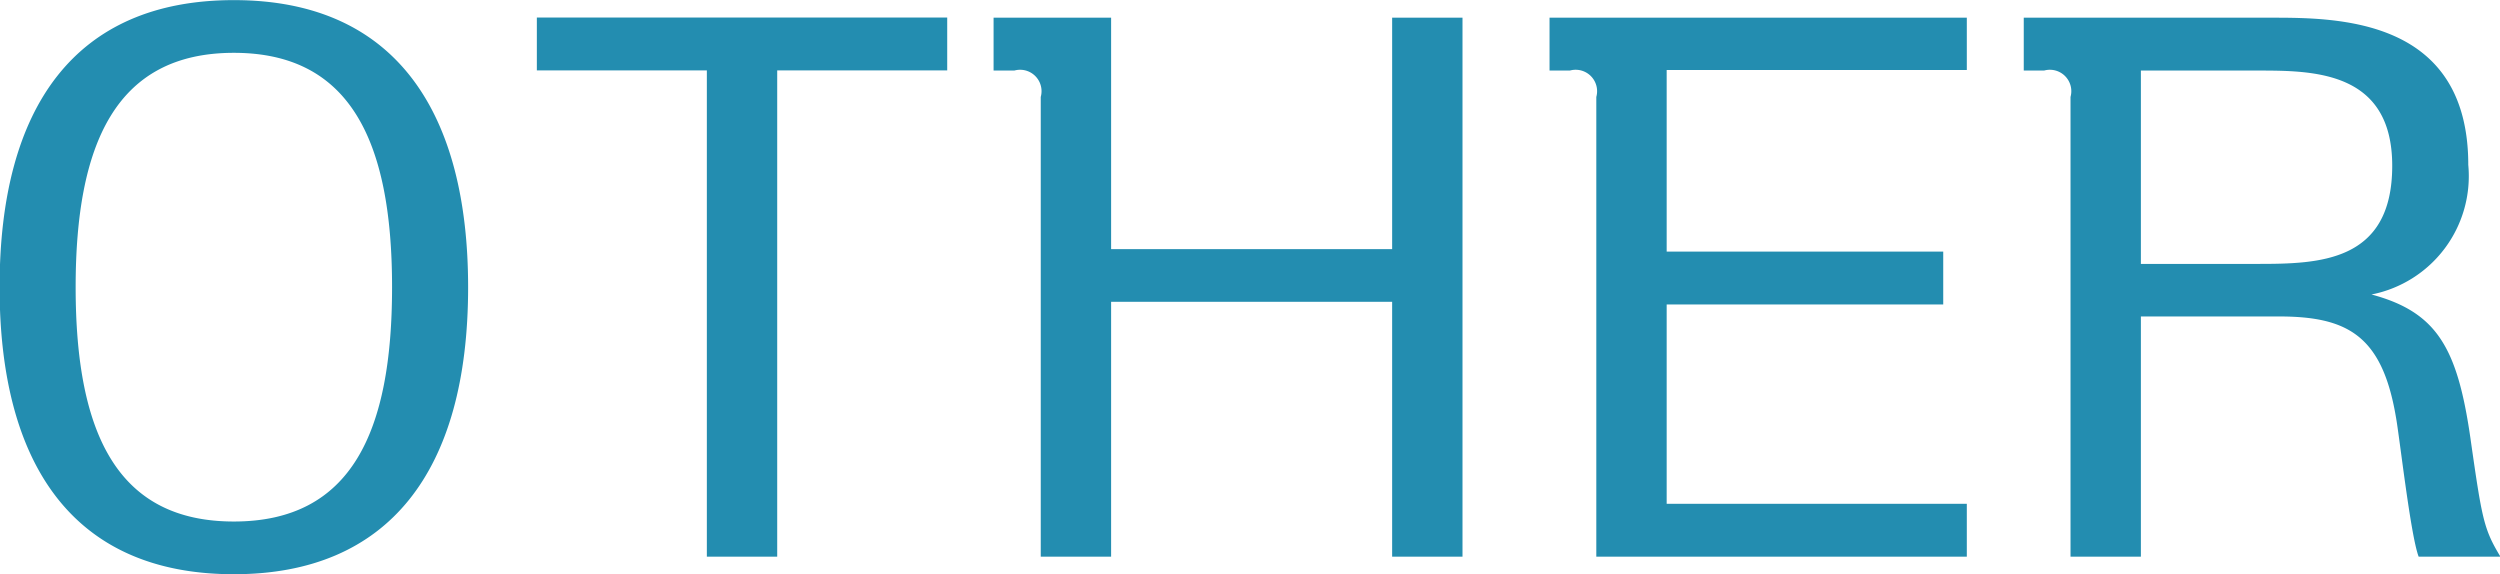 <svg xmlns="http://www.w3.org/2000/svg" width="61.47" height="14.125" viewBox="0 0 61.47 14.125">
  <defs>
    <style>
      .cls-1 {
        fill: #238db0;
        fill-rule: evenodd;
      }
    </style>
  </defs>
  <path id="text_other_blue.svg" class="cls-1" d="M1475.58,587.374c0,4.321,1.78,7.058,5.76,7.058,3.8,0,5.76-2.521,5.76-7.058,0-4.213-1.71-7.058-5.76-7.058C1477.45,580.316,1475.58,582.927,1475.58,587.374Zm1.87,0c0-3.511.98-5.762,3.89-5.762,2.81,0,3.89,2.089,3.89,5.762,0,3.547-.99,5.762-3.89,5.762C1478.5,593.136,1477.45,591.011,1477.45,587.374Zm17.25-5.33h4.18v-1.3h-10.09v1.3h4.18V594h1.73V582.044Zm8.21,4.394v-5.69h-2.89v1.3h0.51a0.527,0.527,0,0,1,.65.649V594h1.73v-6.266h6.91V594h1.73V580.748h-1.73v5.69h-6.91Zm21.04-5.69h-10.26v1.3h0.5a0.527,0.527,0,0,1,.65.649V594h9.11v-1.3h-7.38v-4.9h6.8v-1.3h-6.8v-4.466h7.38v-1.3Zm1.4,0v1.3h0.5a0.527,0.527,0,0,1,.65.649V594h1.73v-5.906h3.39c1.69,0,2.54.468,2.88,2.467,0.09,0.486.36,2.917,0.56,3.439h2.01c-0.41-.684-0.45-0.9-0.74-2.935-0.32-2.2-.82-3.079-2.43-3.511a2.967,2.967,0,0,0,2.38-3.187c0-3.619-3.22-3.619-4.86-3.619h-6.07Zm5.74,1.3c1.37,0,3.32,0,3.32,2.341,0,2.377-1.8,2.413-3.32,2.413h-2.86v-4.754h2.86Z" transform="translate(-1475.59 -580.313)"/>
</svg>
